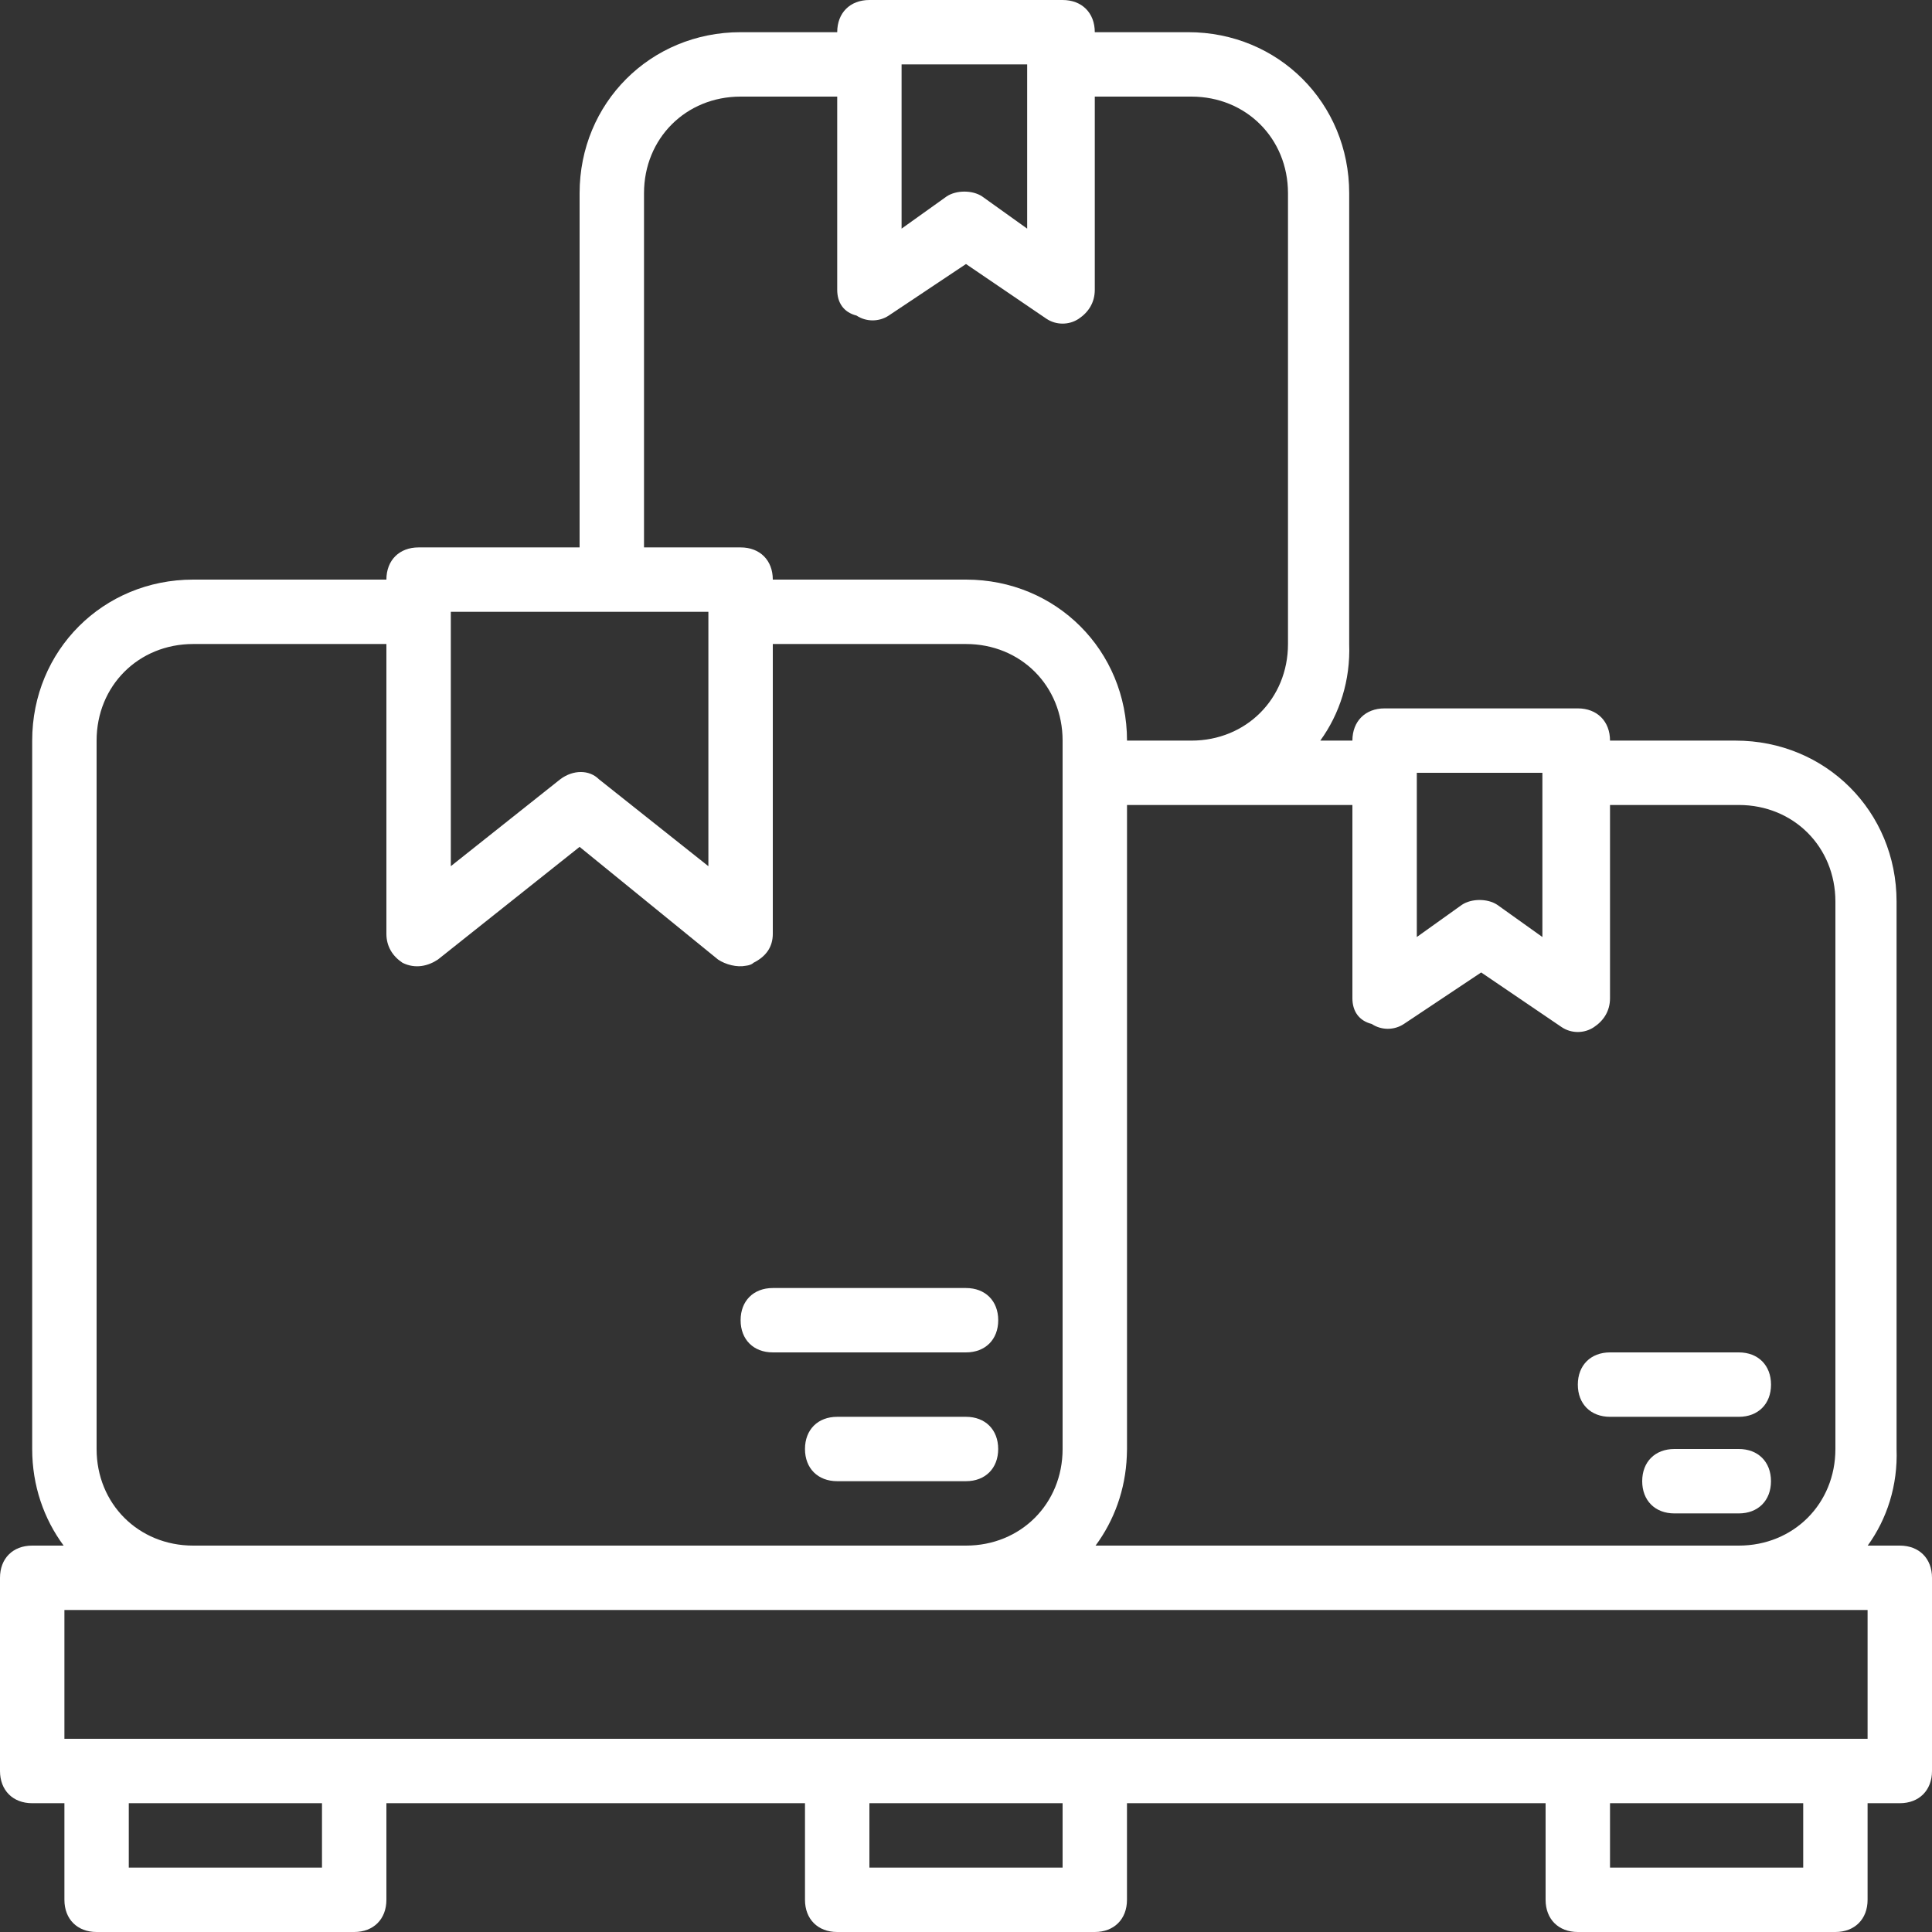 <svg width="50" height="50" viewBox="0 0 50 50" fill="none" xmlns="http://www.w3.org/2000/svg">
<rect x="0" y="0" width="50" height="50" fill="#333333" stroke="none"/>
<path d="M49.167 40H48.336C48.836 39.308 49.117 38.445 49.083 37.5V23.333C49.083 21 47.25 19.167 44.917 19.167H41.667C41.667 18.667 41.333 18.333 40.833 18.333H35.833C35.333 18.333 35 18.667 35 19.167H34.169C34.67 18.474 34.951 17.611 34.917 16.667V5C34.917 2.667 33.084 0.833 30.75 0.833H28.333C28.333 0.333 28 0 27.5 0H22.5C22 0 21.667 0.333 21.667 0.833H19.167C16.834 0.833 15 2.667 15 5V14.167H10.833C10.333 14.167 10 14.5 10 15H5C2.667 15 0.833 16.833 0.833 19.167V37.5C0.833 38.445 1.134 39.308 1.647 40H0.833C0.333 40 0 40.333 0 40.833V45.833C0 46.333 0.333 46.667 0.833 46.667H1.667V49.167C1.667 49.667 2 50 2.5 50H9.167C9.667 50 10 49.667 10 49.167V46.667H20.833V49.167C20.833 49.667 21.166 50 21.666 50H28.333C28.833 50 29.166 49.667 29.166 49.167V46.667H40V49.167C40 49.667 40.333 50 40.833 50H47.5C48 50 48.333 49.667 48.333 49.167V46.667H49.167C49.667 46.667 50 46.333 50 45.833V40.833C50 40.333 49.667 40 49.167 40ZM39.917 20V24.25L38.75 23.417C38.5 23.25 38.083 23.25 37.833 23.417L36.667 24.25V20H39.917ZM35.5 26.5C35.75 26.667 36.083 26.667 36.333 26.5L38.333 25.167L40.417 26.583C40.667 26.75 41 26.75 41.25 26.583C41.5 26.417 41.667 26.167 41.667 25.833V20.833H45C46.417 20.833 47.5 21.917 47.5 23.333V37.5C47.5 38.917 46.417 40 45 40H28.353C28.833 39.352 29.127 38.554 29.162 37.68C29.165 37.62 29.167 37.56 29.167 37.5V20.833H30.833H35V25.833C35 26.167 35.167 26.417 35.5 26.5ZM26.583 1.667V5.917L25.417 5.083C25.167 4.917 24.75 4.917 24.5 5.083L23.333 5.917V1.667H26.583ZM16.667 5C16.667 3.583 17.75 2.5 19.167 2.5H21.667V7.5C21.667 7.833 21.833 8.083 22.167 8.167C22.417 8.333 22.75 8.333 23 8.167L25 6.833L27.083 8.25C27.333 8.417 27.667 8.417 27.917 8.25C28.167 8.083 28.333 7.833 28.333 7.5V2.5H30.833C32.25 2.5 33.333 3.583 33.333 5V16.667C33.333 18.083 32.25 19.167 30.833 19.167H29.167C29.167 16.833 27.333 15 25 15H20C20 14.5 19.667 14.167 19.167 14.167H16.667V5H16.667ZM15.833 15.833H18.333V22.417L15.5 20.167C15.25 19.917 14.833 19.917 14.5 20.167L11.667 22.417V15.833H15.833ZM2.5 37.5V19.167C2.5 17.75 3.583 16.667 5 16.667H10V24.167C10 24.5 10.167 24.75 10.417 24.917C10.75 25.083 11.083 25 11.333 24.833L15 21.917L18.583 24.833C18.777 24.962 19.069 25.041 19.307 24.993C19.378 24.984 19.453 24.964 19.5 24.917C19.833 24.75 20 24.5 20 24.167V16.667H25C26.417 16.667 27.5 17.75 27.5 19.167V20V37.5C27.5 38.917 26.417 40 25 40H5C3.583 40 2.5 38.917 2.5 37.5ZM8.333 48.333H3.333V46.667H8.333V48.333ZM27.5 48.333H22.5V46.667H27.5V48.333ZM46.667 48.333H41.667V46.667H46.667V48.333ZM48.333 45H47.5H40.833H28.333H21.667H9.167H2.5H1.667V41.667H5H25H45H48.333V45Z" fill="white"/>
<path d="M25.833 37.5C25.833 37 25.5 36.667 25 36.667H21.666C21.166 36.667 20.833 37 20.833 37.5C20.833 38 21.166 38.333 21.666 38.333H25C25.5 38.333 25.833 38 25.833 37.5Z" fill="white"/>
<path d="M25.834 34.167C25.834 33.667 25.5 33.334 25 33.334H20C19.5 33.334 19.167 33.667 19.167 34.167C19.167 34.667 19.5 35 20 35H25C25.5 35 25.834 34.667 25.834 34.167Z" fill="white"/>
<path d="M45 37.5H43.333C42.833 37.5 42.5 37.833 42.5 38.333C42.5 38.833 42.833 39.167 43.333 39.167H45C45.5 39.167 45.833 38.833 45.833 38.333C45.833 37.833 45.5 37.5 45 37.5Z" fill="white"/>
<path d="M41.667 36.667H45.001C45.501 36.667 45.834 36.334 45.834 35.834C45.834 35.334 45.501 35 45.001 35H41.667C41.167 35 40.834 35.334 40.834 35.834C40.834 36.334 41.167 36.667 41.667 36.667Z" fill="white"/>
</svg>
